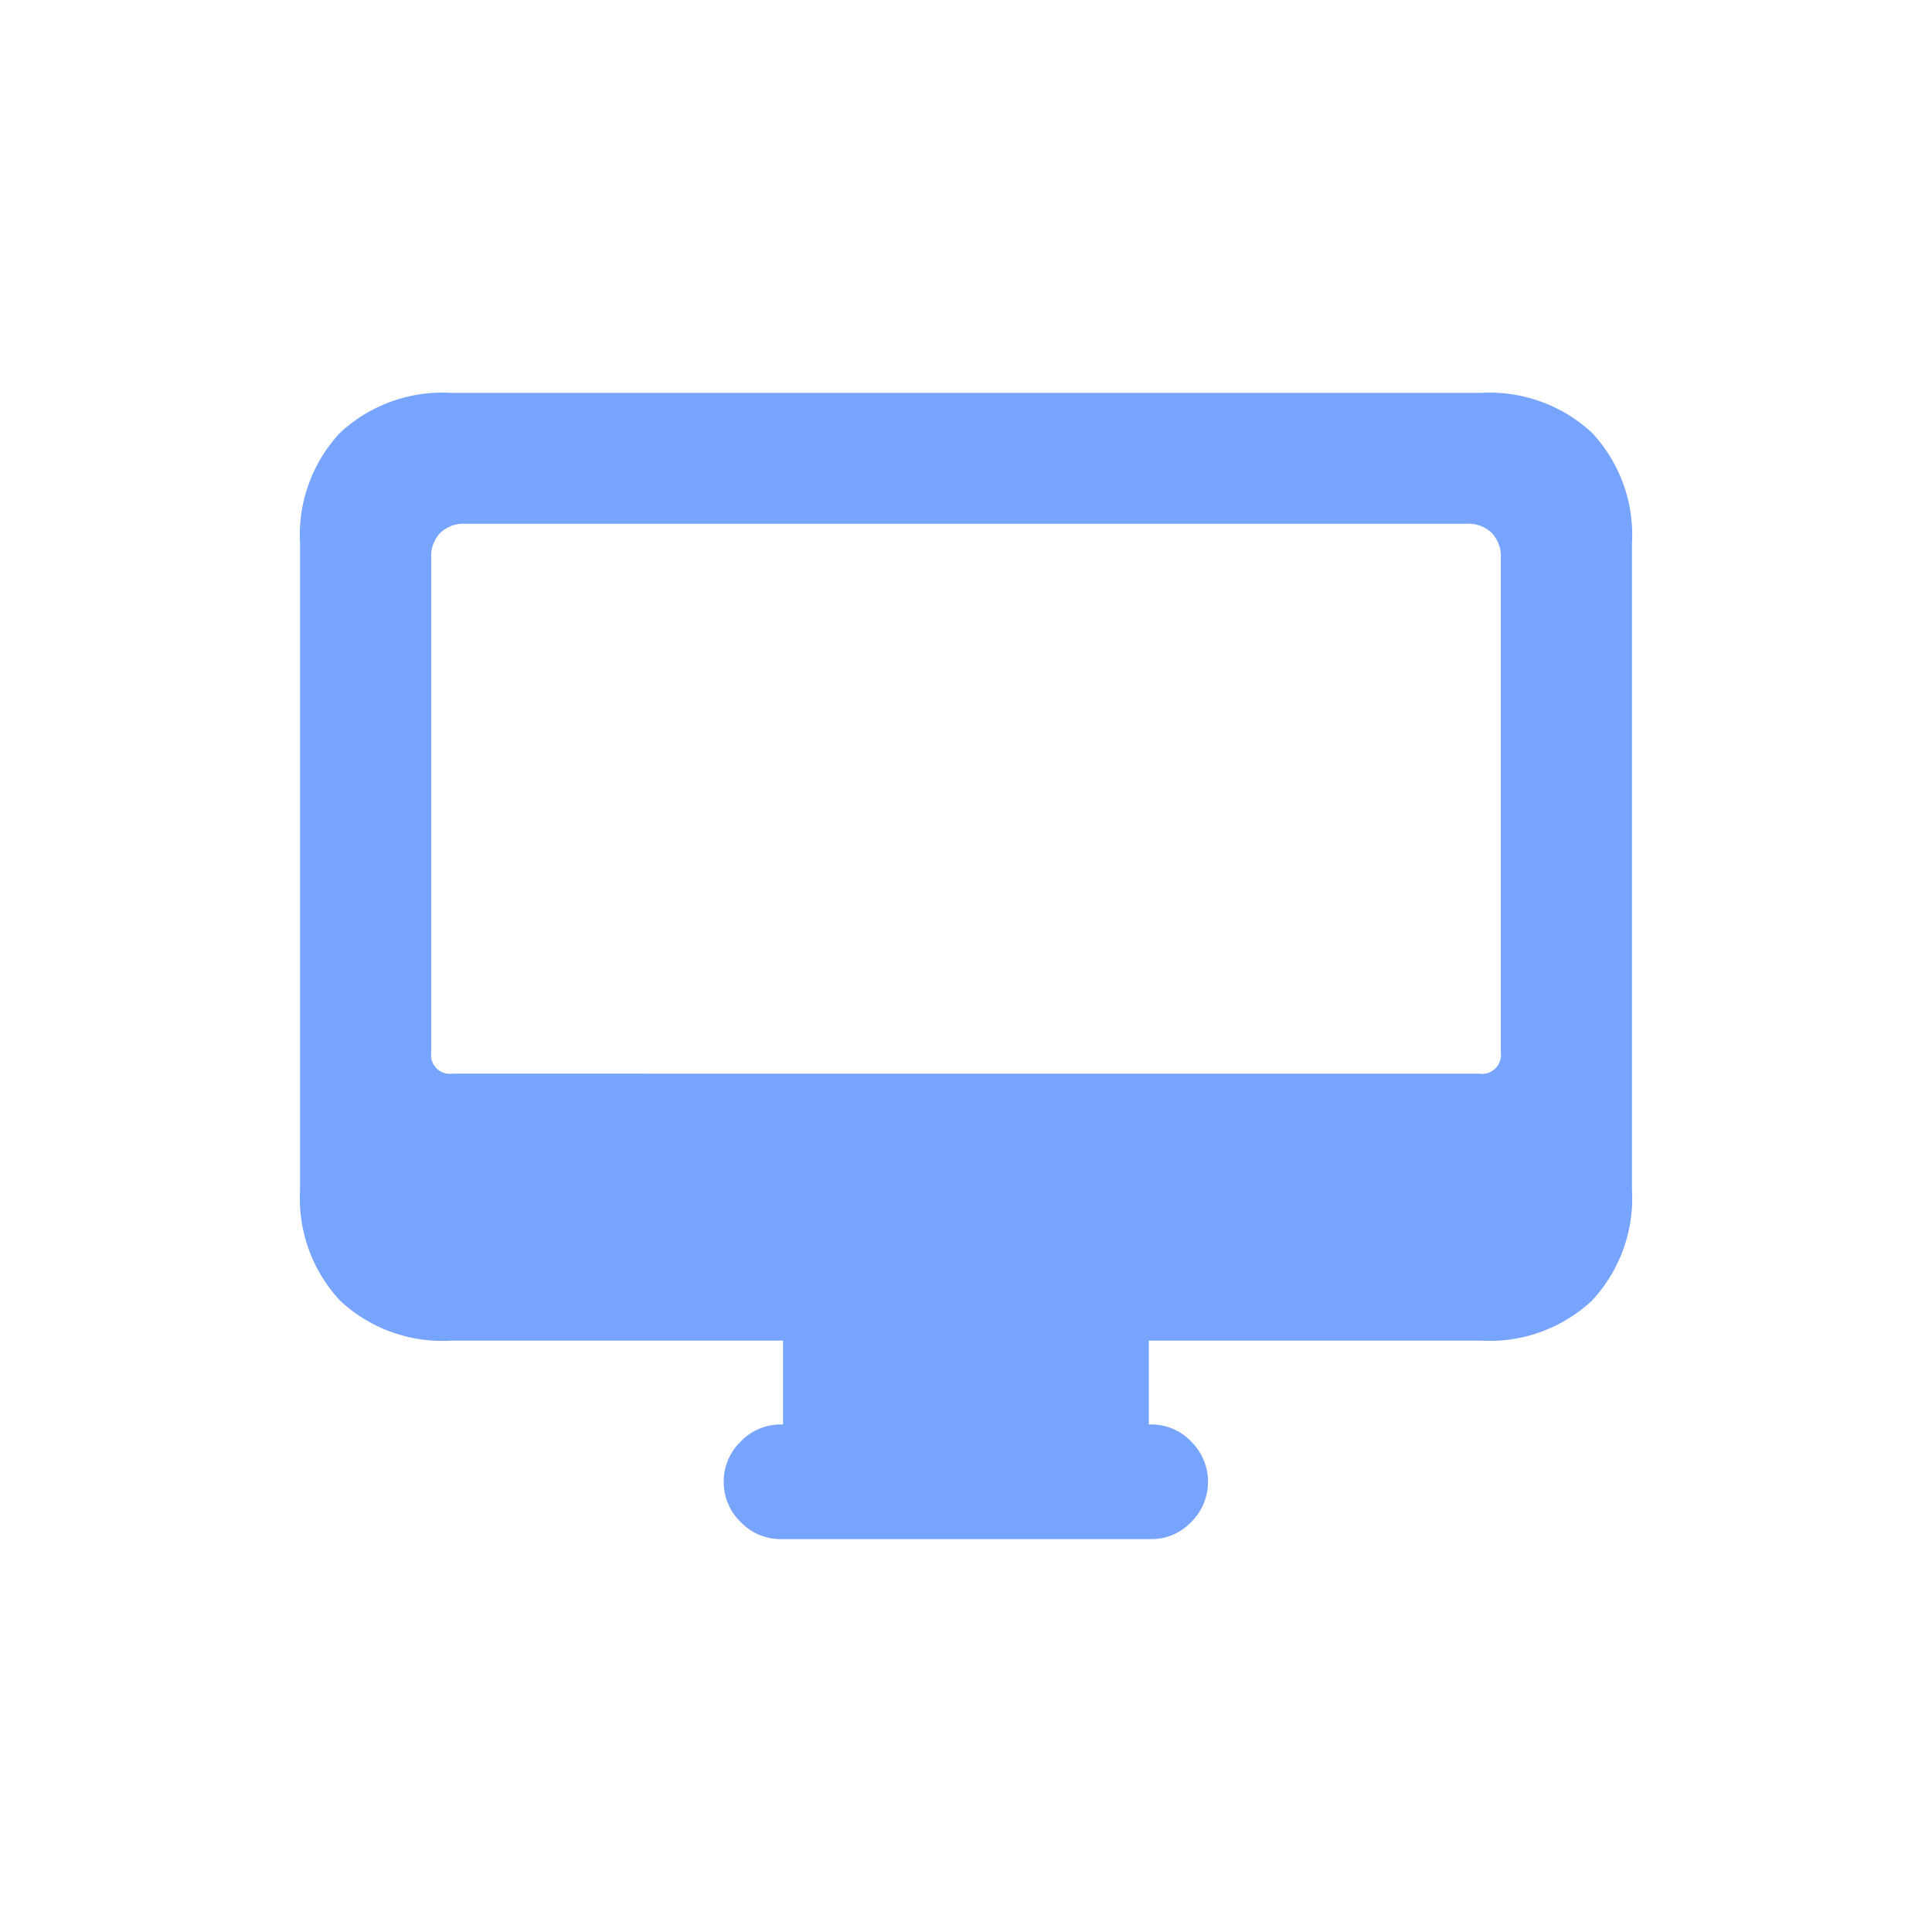 <svg height="94" viewBox="0 0 94 94" width="94" xmlns="http://www.w3.org/2000/svg" xmlns:xlink="http://www.w3.org/1999/xlink"><clipPath id="a"><path d="m0 0h94v94h-94z"/></clipPath><g clip-path="url(#a)" fill="#77a4ff"><path d="m-25.219.1h50.119a7.3 7.3 0 0 0 5.4-1.947 7.3 7.3 0 0 0 1.947-5.4v-31.442a7.261 7.261 0 0 0 -1.947-5.383 7.315 7.315 0 0 0 -5.4-1.941h-50.119a7.3 7.3 0 0 0 -5.389 1.941 7.261 7.261 0 0 0 -1.947 5.383v31.443a7.3 7.3 0 0 0 1.947 5.4 7.283 7.283 0 0 0 5.389 1.946zm.078-12.991a.915.915 0 0 1 -1.035-1.035v-24.051a1.648 1.648 0 0 1 .446-1.229 1.648 1.648 0 0 1 1.21-.44h48.73a1.648 1.648 0 0 1 1.21.44 1.648 1.648 0 0 1 .446 1.229v24.054a.921.921 0 0 1 -1.048 1.035zm16.083 18.481h17.8v-6.353h-17.8zm-.078 4.167h17.961a2.664 2.664 0 0 0 1.98-.835 2.749 2.749 0 0 0 0-3.908 2.664 2.664 0 0 0 -1.98-.835h-17.96a2.685 2.685 0 0 0 -1.986.835 2.689 2.689 0 0 0 -.822 1.947 2.7 2.7 0 0 0 .822 1.96 2.685 2.685 0 0 0 1.986.835z" transform="translate(47.155 65.128)"/></g></svg>